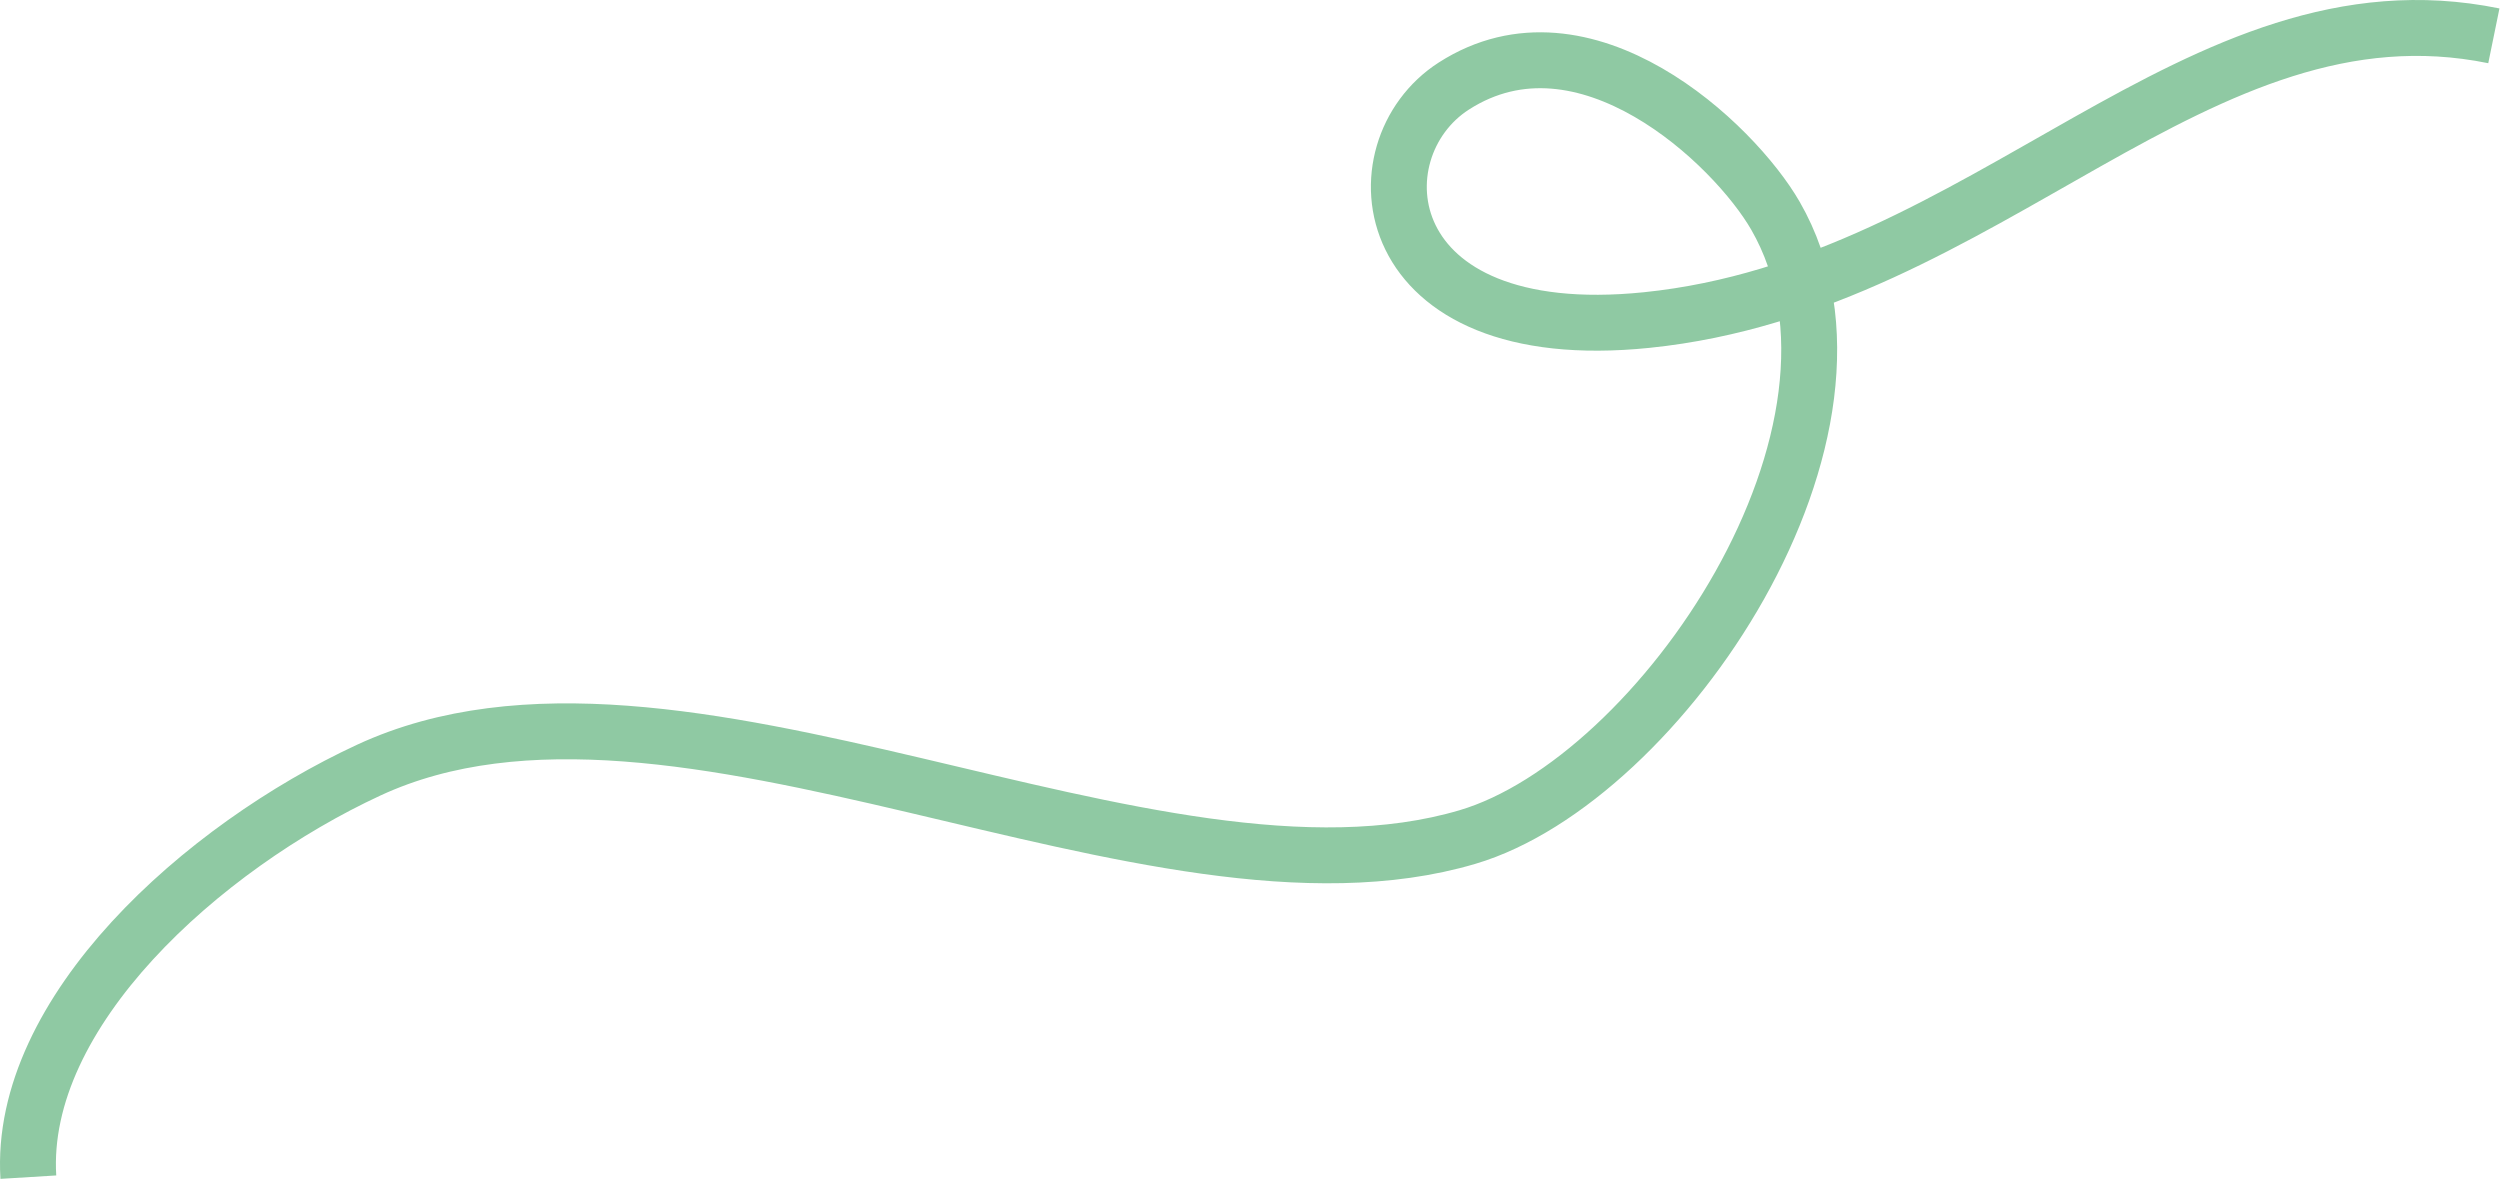<?xml version="1.0" encoding="UTF-8"?> <svg xmlns="http://www.w3.org/2000/svg" width="4204" height="1983" viewBox="0 0 4204 1983" fill="none"><path d="M47.67 1979.5C30.67 1702 340.189 1424.76 620.17 1295C1137.28 1055.34 1935.63 1565.16 2467.88 1407.5C2791.81 1311.55 3192.24 722.089 2985.67 362.914C2916.14 242.023 2664.67 3.414 2444.72 144.724C2278.06 251.797 2309.12 585.249 2769.03 538.199C3343.93 479.387 3693.44 -41.982 4193.67 60.241" stroke="#8FC9A3" stroke-width="94"></path></svg> 